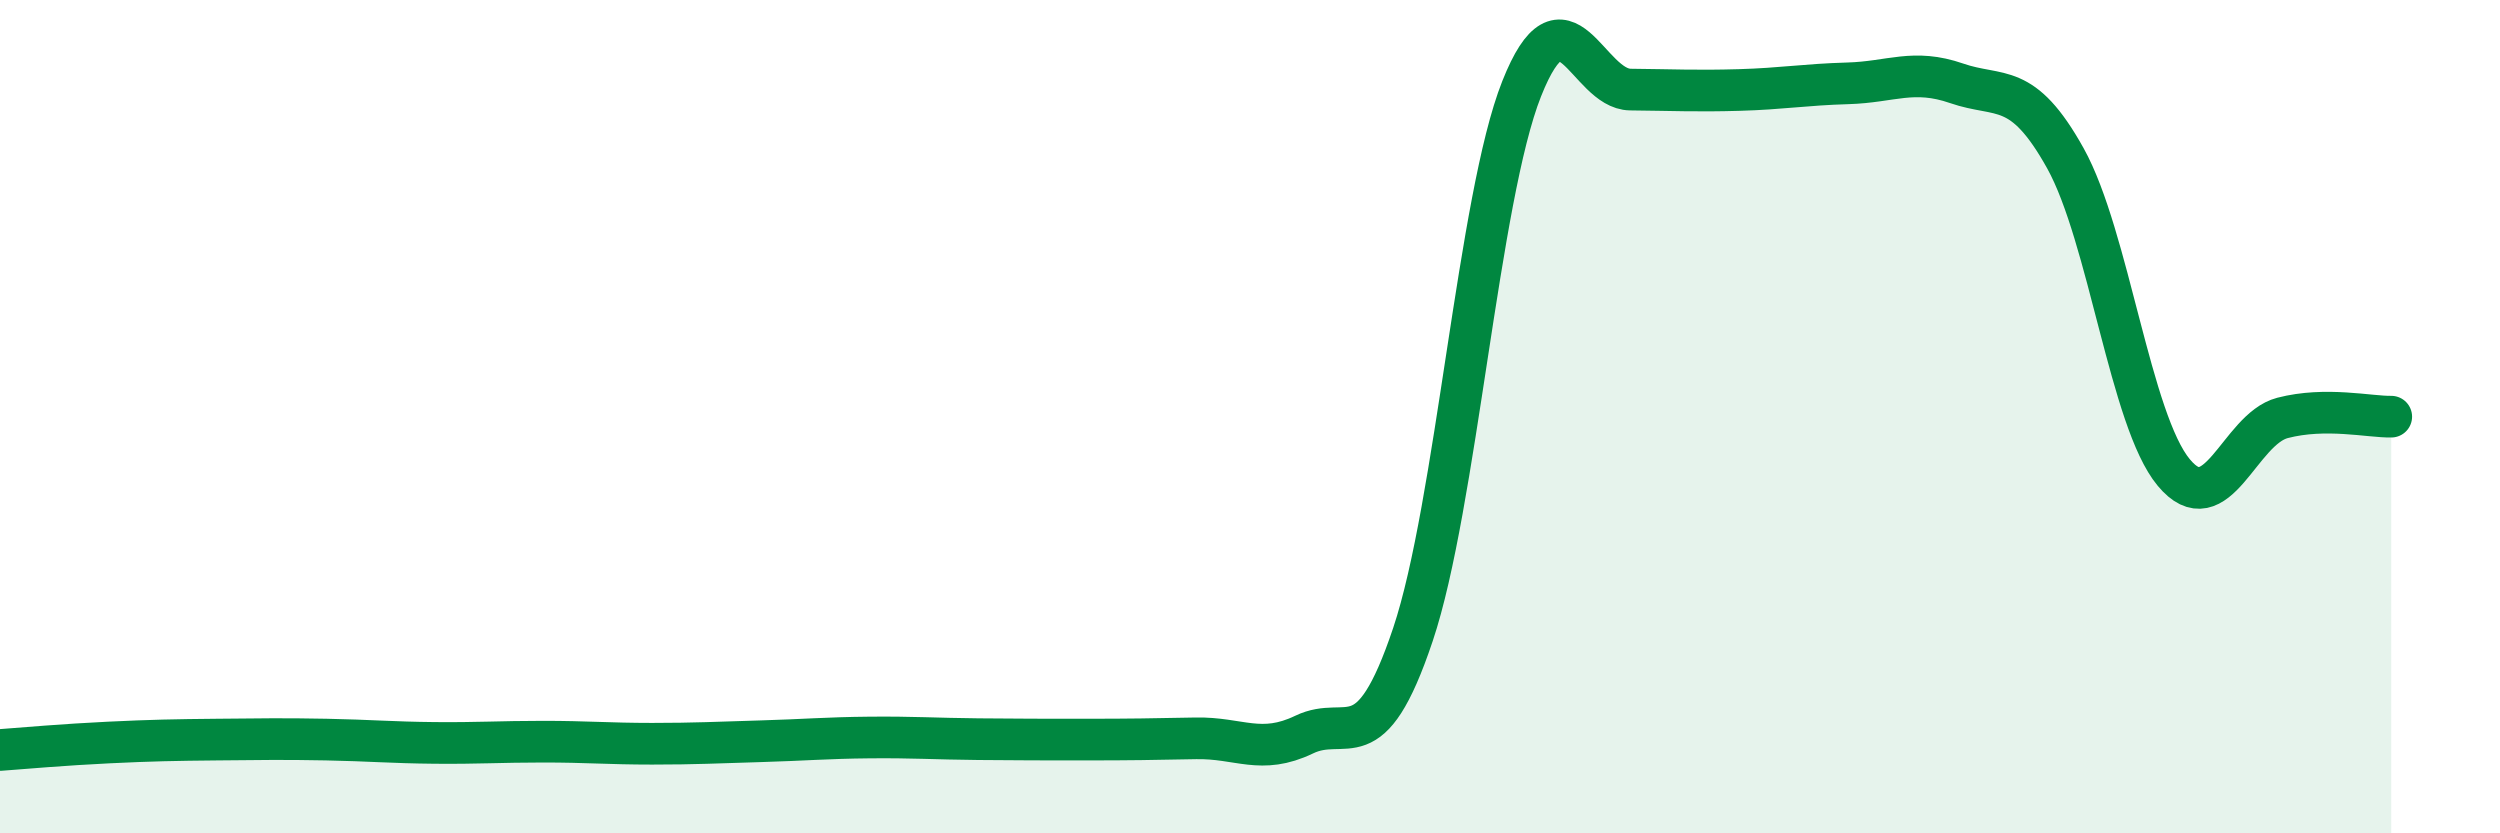 
    <svg width="60" height="20" viewBox="0 0 60 20" xmlns="http://www.w3.org/2000/svg">
      <path
        d="M 0,18 C 0.52,17.96 1.57,17.87 2.61,17.82 C 3.65,17.77 4.18,17.76 5.22,17.75 C 6.26,17.74 6.79,17.73 7.83,17.75 C 8.87,17.77 9.39,17.82 10.43,17.83 C 11.47,17.84 12,17.8 13.04,17.8 C 14.08,17.8 14.61,17.85 15.65,17.85 C 16.69,17.85 17.22,17.82 18.26,17.79 C 19.3,17.76 19.83,17.71 20.87,17.7 C 21.91,17.69 22.44,17.73 23.48,17.74 C 24.52,17.75 25.05,17.75 26.09,17.75 C 27.13,17.75 27.66,17.74 28.7,17.72 C 29.74,17.7 30.26,18.13 31.3,17.63 C 32.34,17.13 32.87,18.33 33.91,15.23 C 34.95,12.13 35.48,4.75 36.52,2.13 C 37.56,-0.49 38.09,2.14 39.13,2.15 C 40.17,2.16 40.7,2.19 41.74,2.16 C 42.78,2.13 43.31,2.03 44.35,2 C 45.39,1.97 45.92,1.64 46.96,2 C 48,2.36 48.53,1.93 49.57,3.8 C 50.61,5.67 51.13,10.09 52.17,11.34 C 53.21,12.59 53.74,10.3 54.78,10.03 C 55.82,9.76 56.87,10.01 57.39,10L57.39 20L0 20Z"
        fill="#008740"
        opacity="0.1"
        stroke-linecap="round"
        stroke-linejoin="round"
      />
      <path
        d="M 0,18 C 0.52,17.96 1.57,17.87 2.61,17.82 C 3.65,17.77 4.18,17.76 5.22,17.75 C 6.26,17.74 6.79,17.73 7.83,17.75 C 8.87,17.77 9.39,17.82 10.43,17.83 C 11.47,17.84 12,17.8 13.04,17.8 C 14.08,17.8 14.61,17.85 15.65,17.85 C 16.69,17.85 17.22,17.82 18.26,17.79 C 19.3,17.76 19.83,17.71 20.87,17.7 C 21.91,17.69 22.44,17.73 23.48,17.74 C 24.52,17.75 25.05,17.75 26.09,17.75 C 27.13,17.75 27.66,17.74 28.7,17.72 C 29.74,17.7 30.26,18.13 31.3,17.63 C 32.34,17.13 32.87,18.33 33.91,15.23 C 34.95,12.13 35.48,4.75 36.52,2.13 C 37.56,-0.49 38.09,2.14 39.13,2.15 C 40.17,2.16 40.7,2.19 41.74,2.16 C 42.78,2.13 43.31,2.03 44.35,2 C 45.39,1.97 45.92,1.64 46.96,2 C 48,2.36 48.53,1.93 49.57,3.8 C 50.61,5.67 51.13,10.09 52.17,11.34 C 53.21,12.59 53.74,10.3 54.78,10.03 C 55.82,9.76 56.87,10.01 57.39,10"
        stroke="#008740"
        stroke-width="1"
        fill="none"
        stroke-linecap="round"
        stroke-linejoin="round"
      />
    </svg>
  